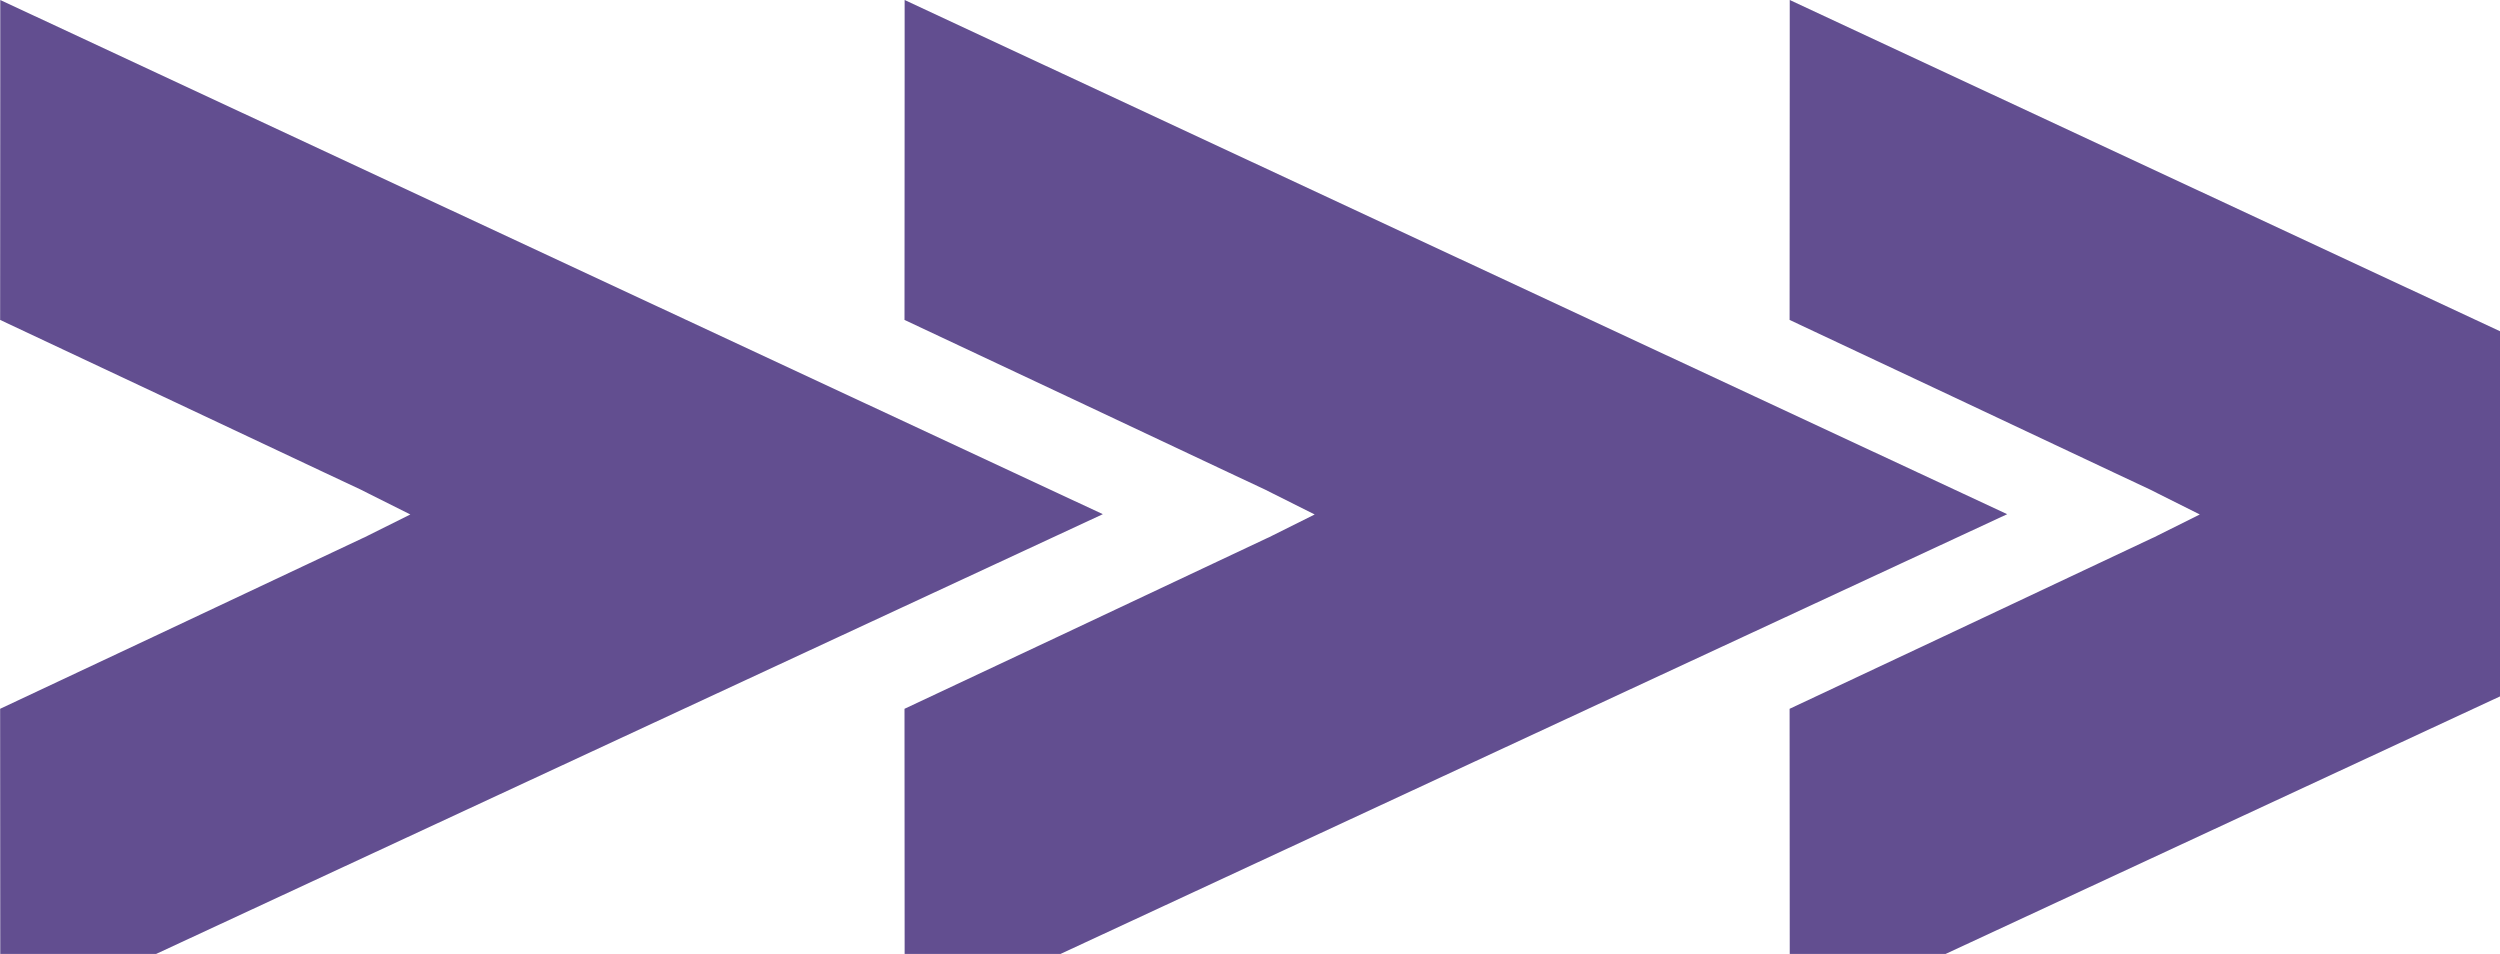<svg width="760" height="290" viewBox="0 0 760 290" fill="none" xmlns="http://www.w3.org/2000/svg">
<path d="M274.93 97.236C307.91 112.718 340.849 128.242 373.792 143.77L384.625 148.855C385.296 149.161 385.961 149.514 386.708 149.908L399.668 156.399L386.829 162.803C386.158 163.156 385.647 163.417 385.098 163.636L368.533 171.442C337.865 185.917 306.182 200.826 274.969 215.475C275.008 239.162 275.008 262.844 275.008 286.485V312.008L610.188 156.312L275.008 0.002V22.324C275.008 47.279 275.008 72.234 274.969 97.19L274.93 97.236Z" fill="#624E90"/>
<path d="M544 97.236C576.98 112.718 609.919 128.242 642.863 143.77L653.695 148.855C654.366 149.161 655.031 149.514 655.778 149.908L668.738 156.399L655.899 162.803C655.229 163.156 654.718 163.417 654.168 163.636L637.603 171.442C606.935 185.917 575.253 200.826 544.039 215.475C544.079 239.162 544.079 262.844 544.079 286.485V312.008L879.258 156.312L544.079 0.002V22.324C544.079 47.279 544.079 72.234 544.039 97.19L544 97.236Z" fill="#624E90"/>
<path d="M0 97.234C32.98 112.716 65.919 128.24 98.863 143.768L109.695 148.853C110.366 149.16 111.031 149.512 111.778 149.906L124.738 156.397L111.899 162.801C111.229 163.154 110.718 163.415 110.168 163.635L93.603 171.44C62.935 185.915 31.253 200.825 0.039 215.473C0.079 239.16 0.079 262.842 0.079 286.483V312.006L335.258 156.31L0.079 0V22.322C0.079 47.277 0.079 72.232 0.039 97.188L0 97.234Z" fill="#624E90"/>
</svg>

